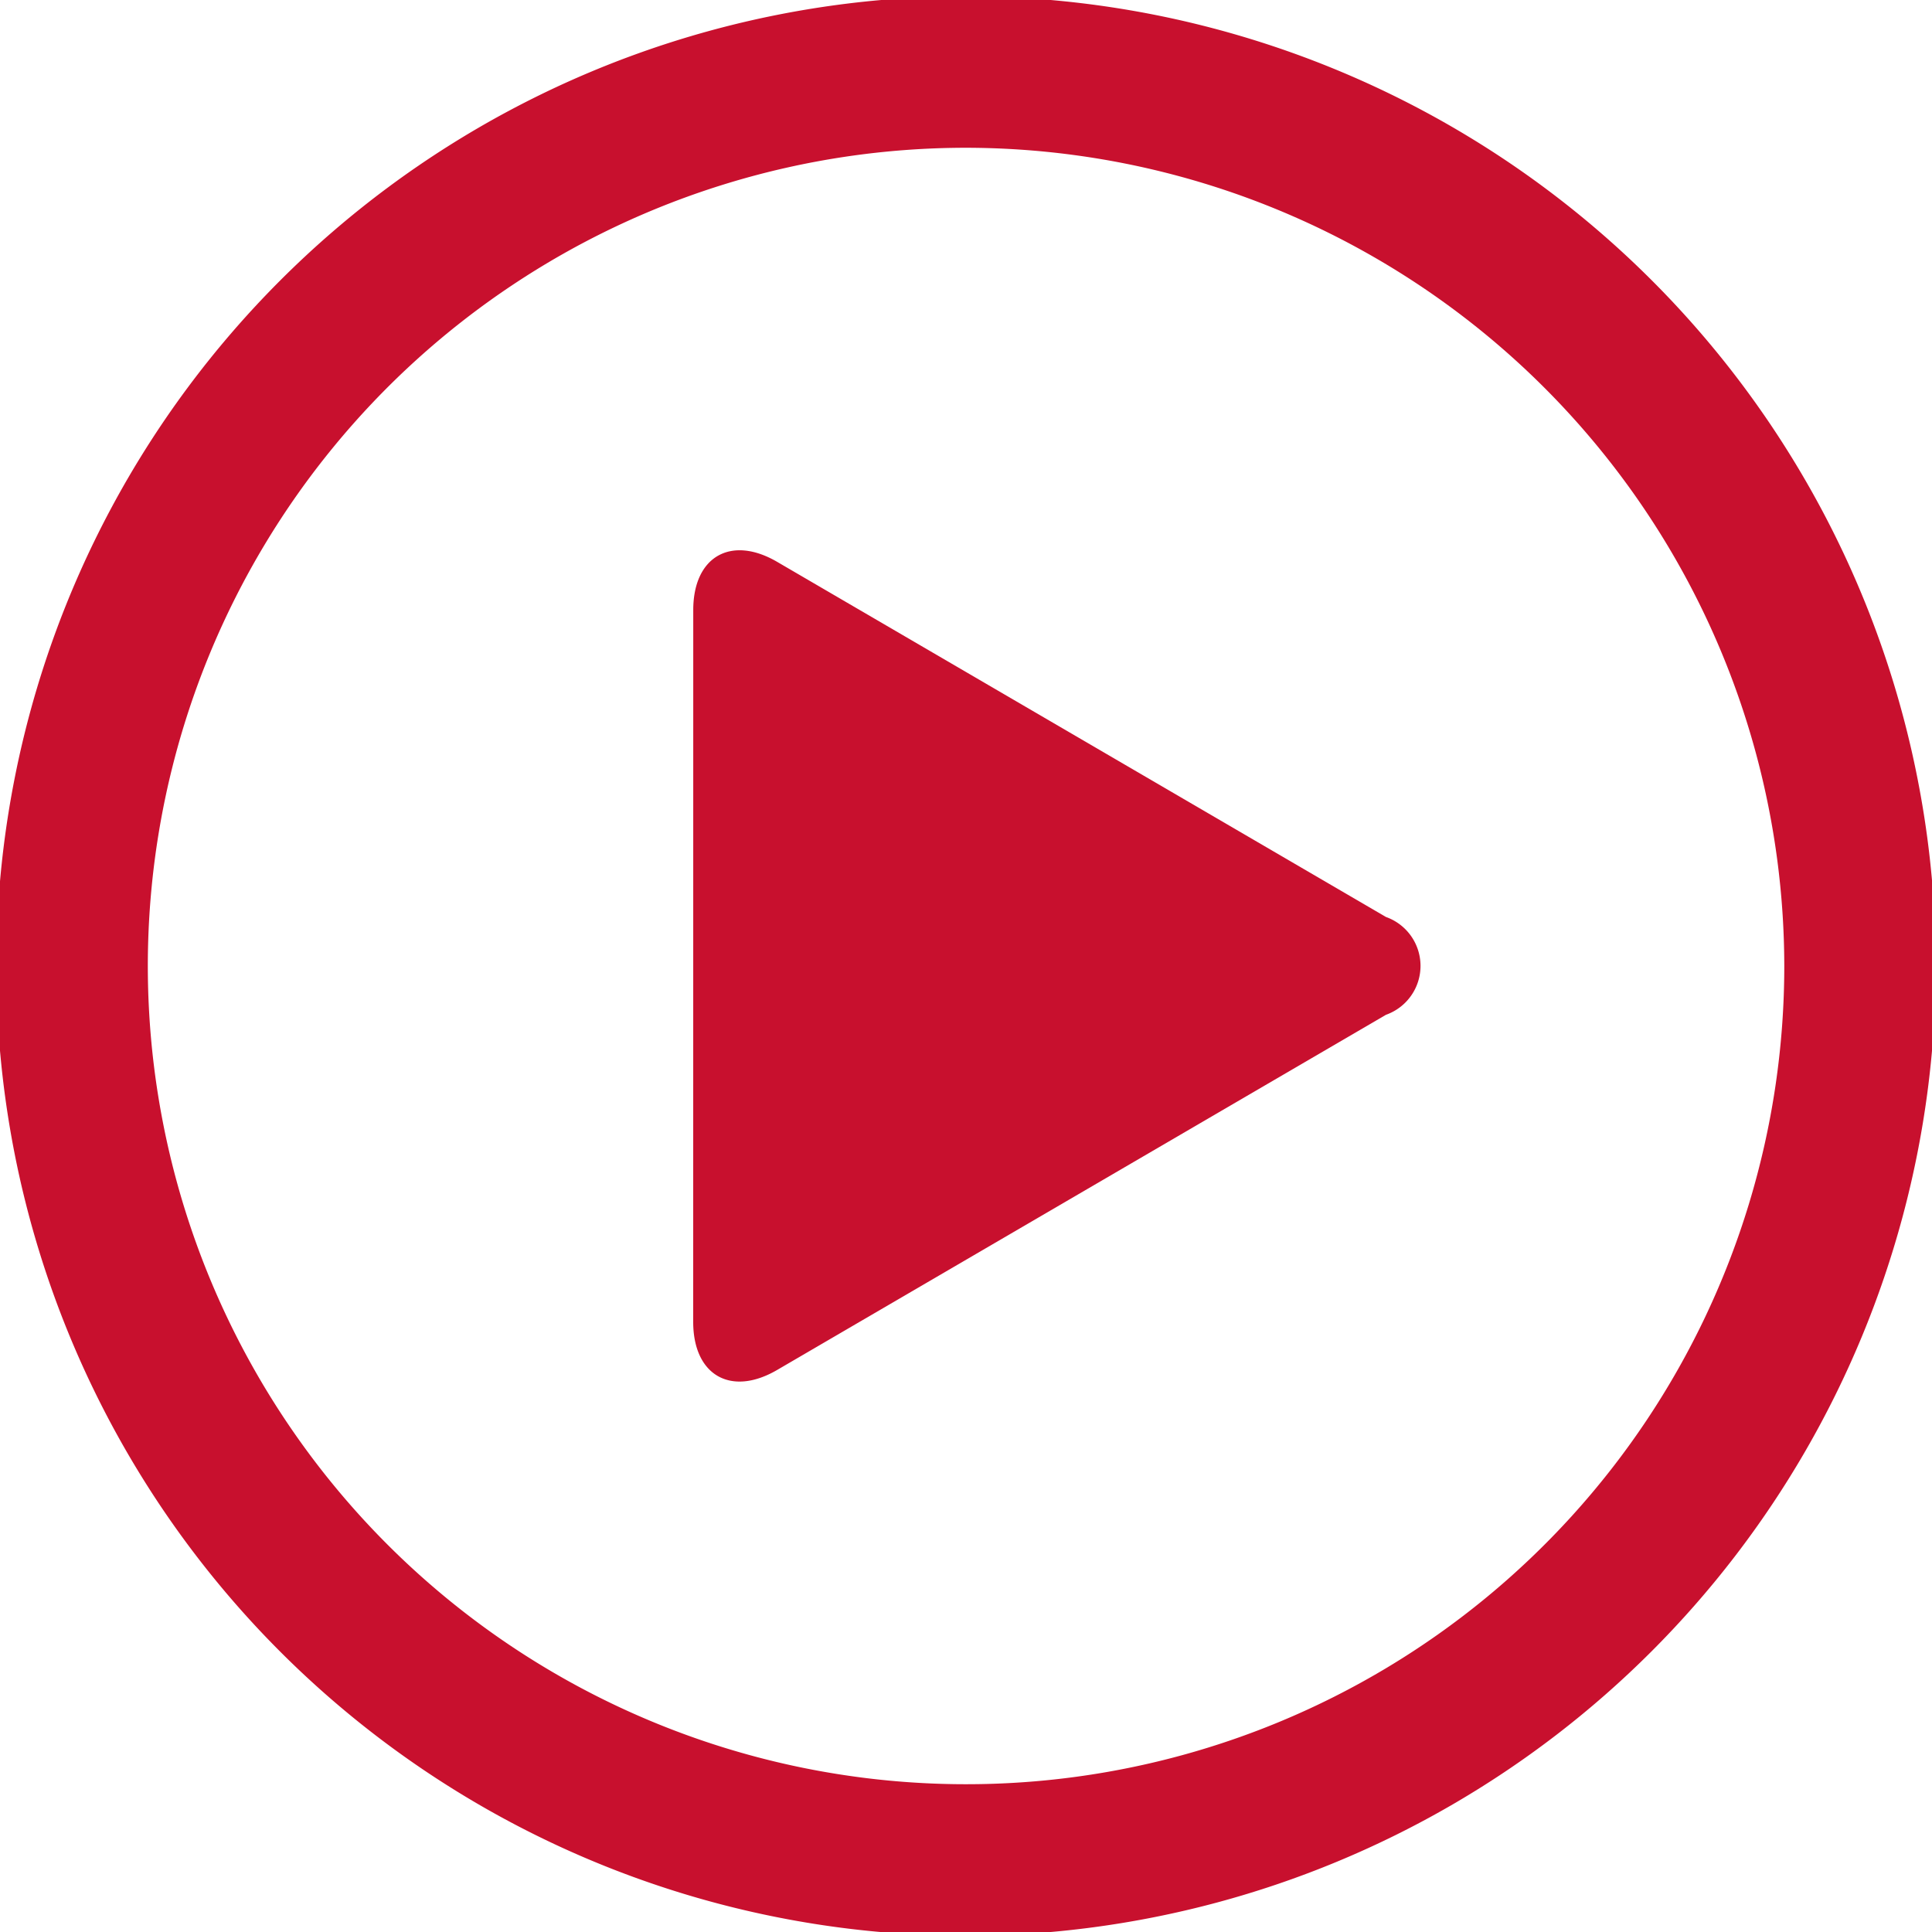 <?xml version="1.0" encoding="UTF-8"?>
<svg xmlns="http://www.w3.org/2000/svg" xmlns:xlink="http://www.w3.org/1999/xlink" width="35" height="35" viewBox="0 0 35 35">
  <defs>
    <clipPath id="clip-path">
      <rect id="Rectangle_50" data-name="Rectangle 50" width="35" height="35" fill="#c8102e"></rect>
    </clipPath>
  </defs>
  <g id="Group_68" data-name="Group 68" clip-path="url(#clip-path)">
    <path id="Path_78" data-name="Path 78" d="M503.125,401.05c0-.967.683-1.36,1.519-.873l11.03,6.434a.94.94,0,0,1,0,1.772l-11.031,6.435c-.836.487-1.519.095-1.519-.872Z" transform="translate(-490.566 -389.999)" fill="#c8102e"></path>
    <path id="Path_79" data-name="Path 79" d="M17.568,35.137A17.568,17.568,0,1,1,35.137,17.568,17.588,17.588,0,0,1,17.568,35.137m0-32.392A14.823,14.823,0,1,0,32.392,17.568,14.84,14.84,0,0,0,17.568,2.745" transform="translate(-0.068 -0.068)" fill="#c8102e"></path>
  </g>
</svg>
